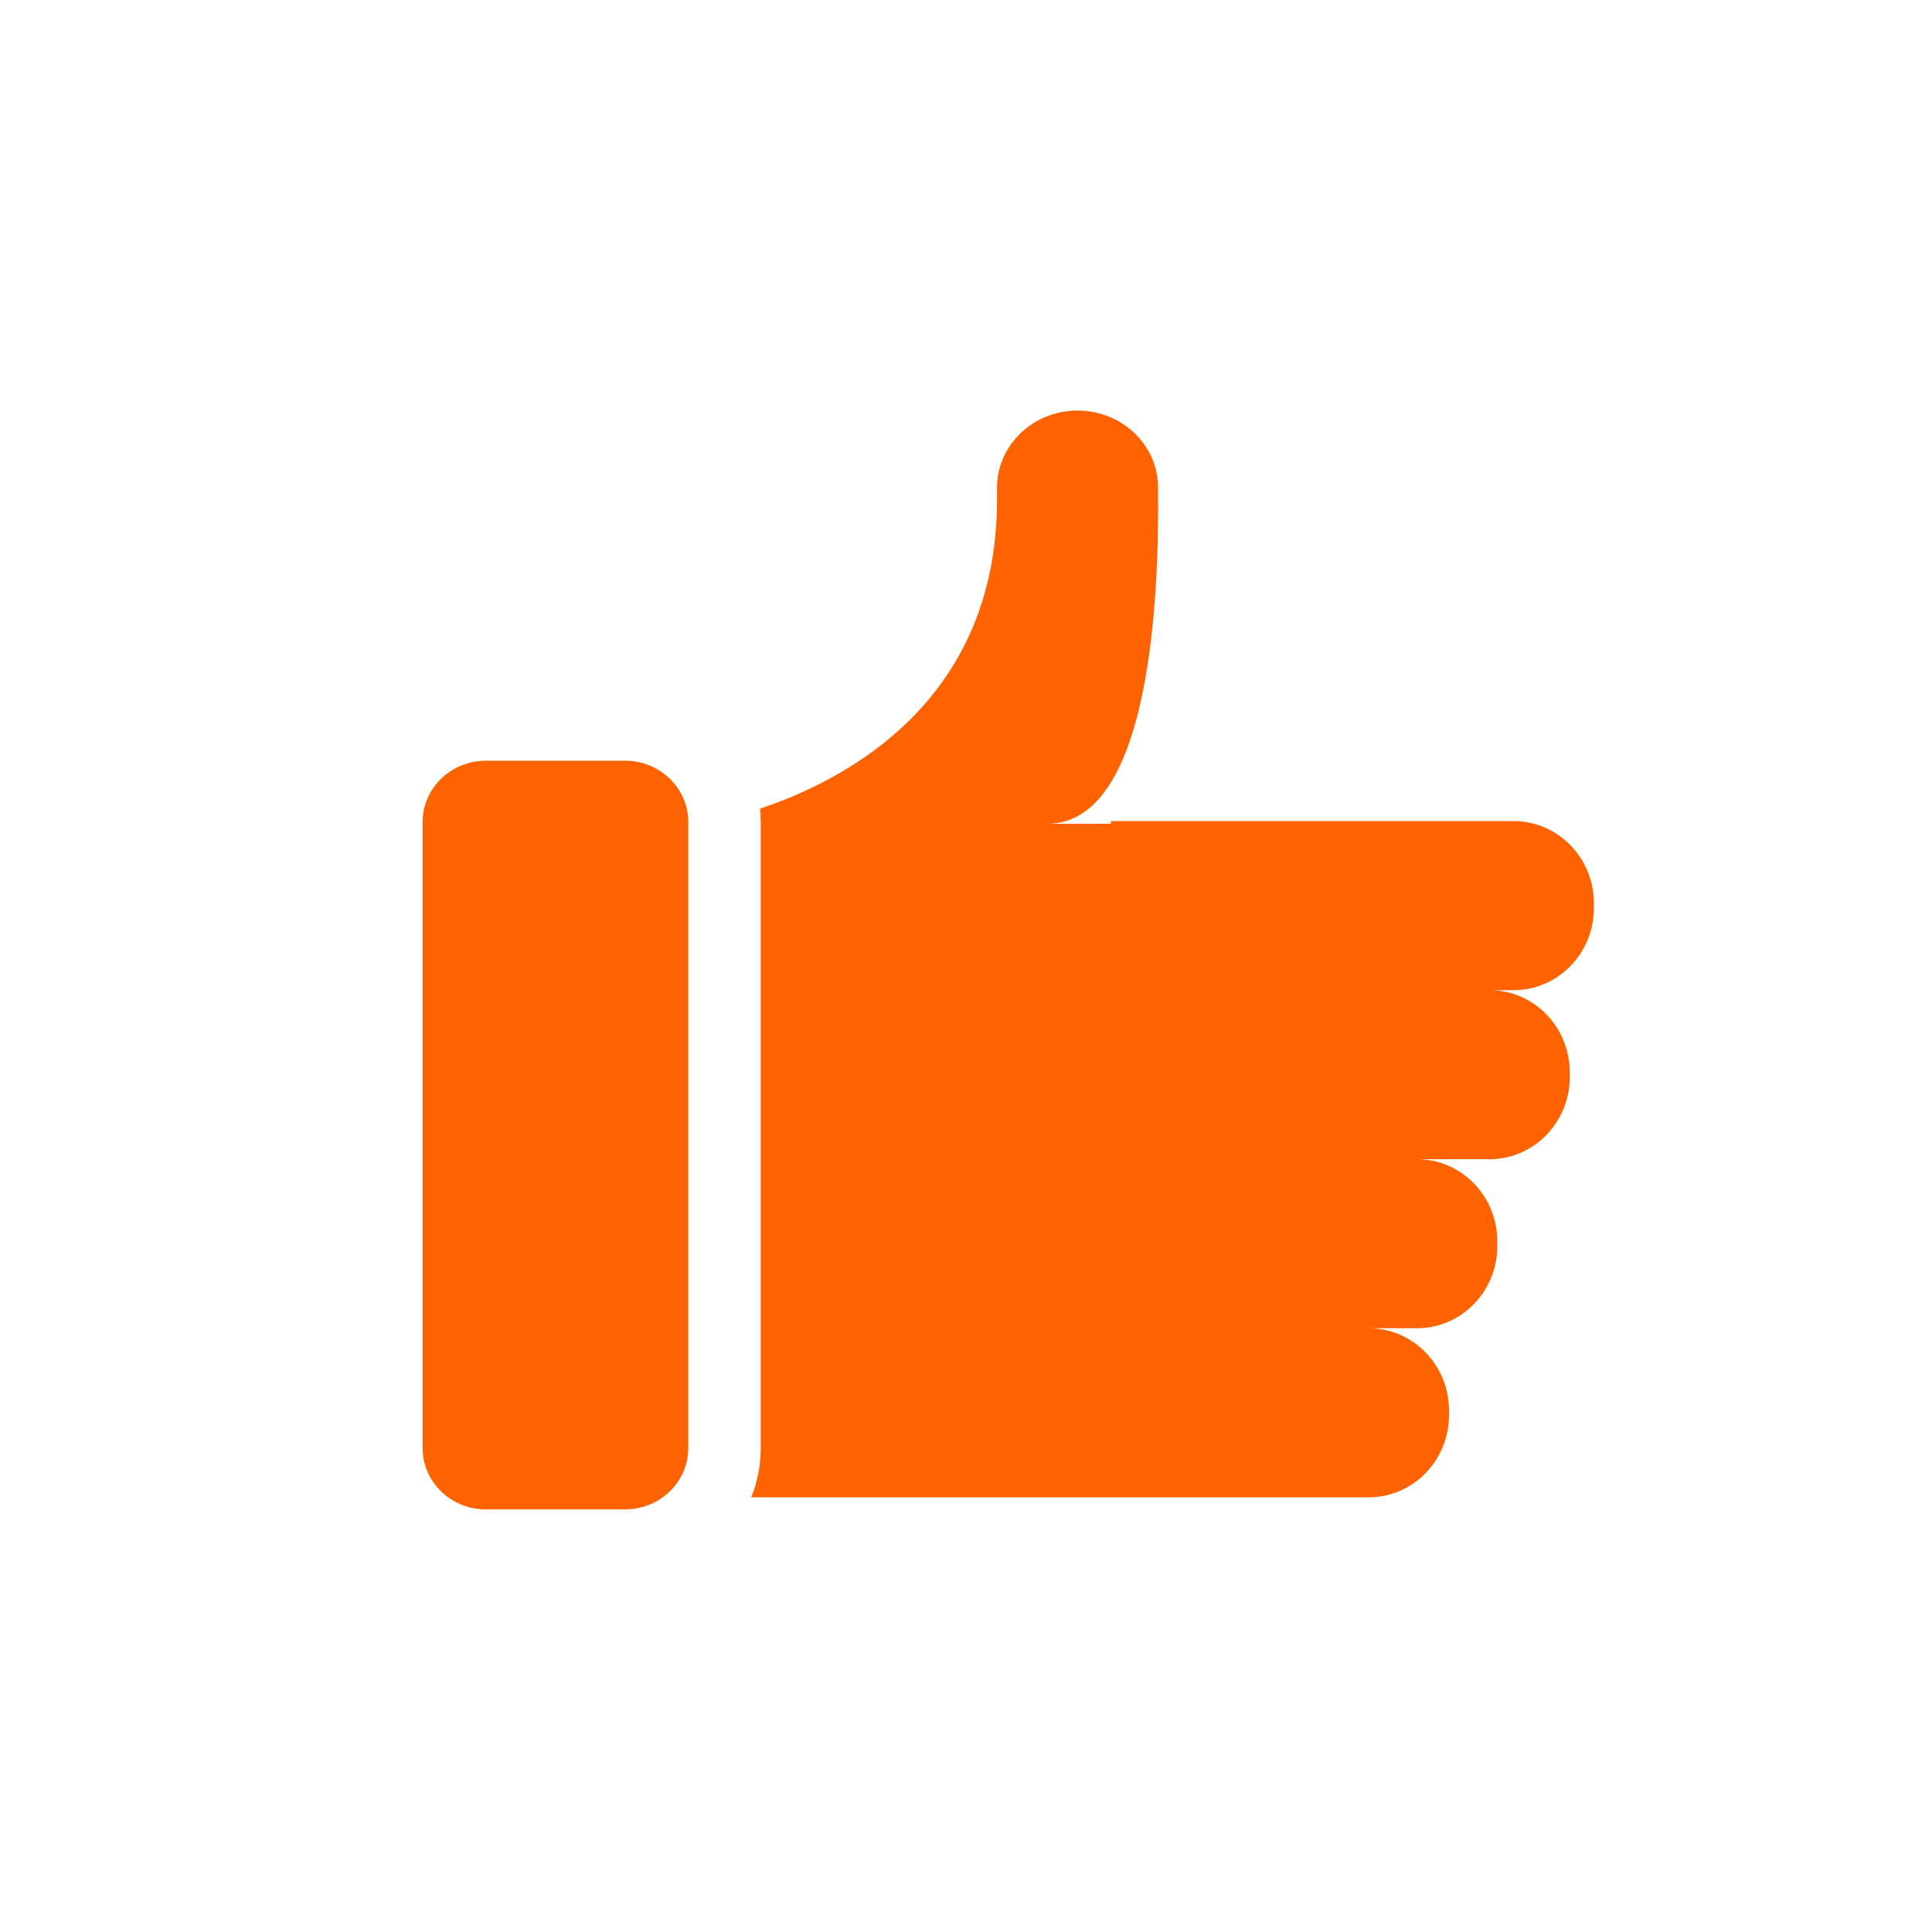 <?xml version="1.0" encoding="UTF-8"?>
<svg width="80px" height="80px" viewBox="0 0 80 80" version="1.1" xmlns="http://www.w3.org/2000/svg" xmlns:xlink="http://www.w3.org/1999/xlink">
    <title>icon80/thumbsUp</title>
    <g id="icon80/thumbsUp" stroke="none" stroke-width="1" fill="none" fill-rule="evenodd">
        <path d="M25.882,31.5 C27.334,31.5 28.5,32.643 28.5,34.037 L28.5,59.963 C28.5,61.358 27.335,62.5 25.882,62.5 L20.118,62.5 C18.665,62.5 17.5,61.358 17.5,59.963 L17.5,34.037 C17.5,32.643 18.666,31.5 20.118,31.5 L25.882,31.5 Z M44.618,17 C46.441,17 47.93,18.399 47.952,20.149 C48.014,25.091 47.552,34.111 43.357,34.111 L46,34.11 L46,34 L62.676,34 C64.512,34 66,35.523 66,37.4 L66,37.599 C66,39.477 64.512,41 62.676,41 L61.676,41 C63.512,41 65,42.523 65,44.4 L65,44.6 C65,46.478 63.512,48 61.676,48 L58.675,48 C60.511,48 62,49.523 62,51.4 L62,51.6 C62,53.478 60.511,55 58.675,55 L56.675,55 C58.511,55 60,56.523 60,58.401 L60,58.6 C60,60.478 58.511,62 56.675,62 L31.108,62.001 C31.361,61.371 31.5,60.683 31.5,59.963 L31.5,34.037 C31.5,33.85 31.491,33.665 31.472,33.483 C35.057,32.29 41.284,29.017 41.284,20.688 L41.284,20.2 C41.284,18.432 42.777,17 44.618,17 Z" id="Combined-Shape" fill="#FF6200"></path>
    </g>
</svg>